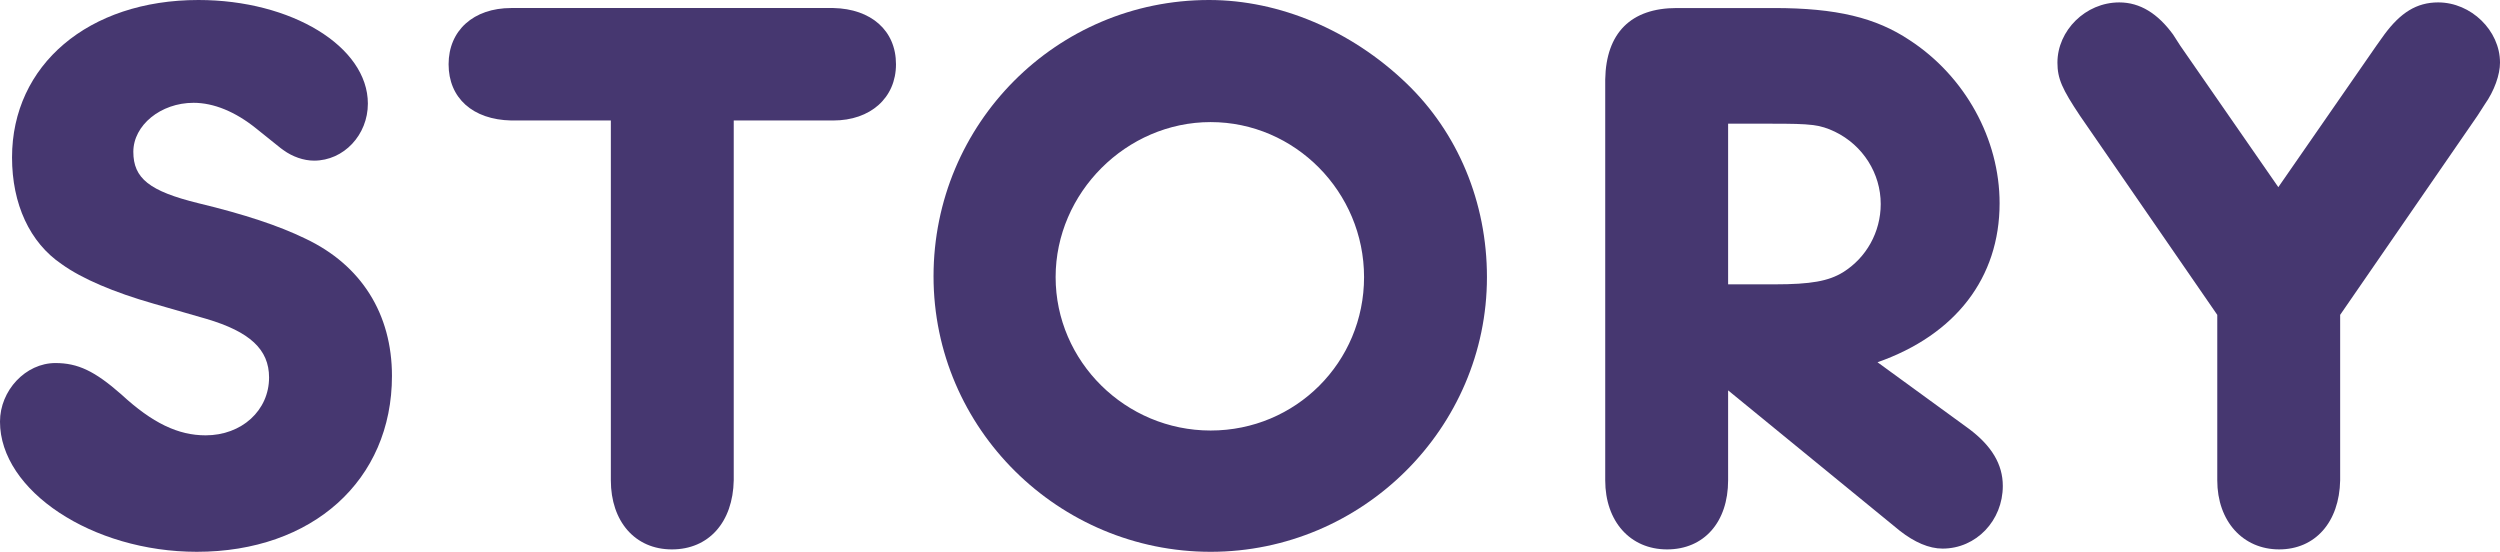 <?xml version="1.0" encoding="UTF-8"?>
<svg id="_イヤー_2" data-name="レイヤー 2" xmlns="http://www.w3.org/2000/svg" viewBox="0 0 124.5 27.48">
  <g id="justsize">
    <g id="sp-menu-open">
      <g>
        <path d="M18.32,5.16c0,1.56-1.2,2.84-2.68,2.84-.52,0-1.08-.2-1.52-.52-.08-.04-.6-.48-1.36-1.08-1.04-.84-2.12-1.28-3.12-1.28-1.64,0-3,1.12-3,2.44s.8,1.96,3.24,2.56c2.32,.56,4,1.12,5.32,1.76,2.8,1.32,4.32,3.76,4.32,6.84,0,5.2-3.96,8.76-9.72,8.76-5.2,0-9.8-3.04-9.8-6.48,0-1.56,1.28-2.92,2.76-2.92,1.12,0,1.96,.4,3.28,1.56,1.56,1.44,2.84,2.04,4.2,2.04,1.8,0,3.16-1.24,3.16-2.88,0-1.4-.96-2.28-3.12-2.92l-2.64-.76c-1.96-.56-3.56-1.24-4.56-1.96-1.6-1.08-2.48-3-2.48-5.32C.6,3.24,4.4,0,9.88,0c4.64,0,8.44,2.32,8.44,5.16Z" style="fill: #463770;"/>
        <path d="M36.54,23.24v.68c-.04,2.08-1.24,3.44-3.08,3.44s-3.04-1.4-3.04-3.44V6h-4.96c-1.92-.04-3.12-1.12-3.12-2.8s1.24-2.8,3.12-2.8h16.04c1.88,.04,3.12,1.12,3.12,2.8s-1.28,2.8-3.12,2.8h-4.96V23.24Z" style="fill: #463770;"/>
        <path d="M70.01,4.12c2.6,2.48,4.04,5.96,4.04,9.68,0,7.52-6.2,13.68-13.76,13.68s-13.8-6.12-13.8-13.72S52.61,0,60.21,0c3.52,0,7.08,1.52,9.8,4.12Zm-17.44,9.68c0,4.2,3.48,7.64,7.72,7.64s7.64-3.4,7.64-7.64-3.44-7.72-7.64-7.72-7.72,3.52-7.72,7.72Z" style="fill: #463770;"/>
        <path d="M86.06,23.24v.68c0,2.08-1.2,3.44-3.04,3.44s-3.08-1.4-3.08-3.44V3.96c.04-2.32,1.28-3.56,3.56-3.56h4.84c3.12,0,5.08,.48,6.76,1.6,2.76,1.8,4.48,4.92,4.48,8.12,0,3.72-2.2,6.56-6.08,7.92l4.56,3.32c1.12,.84,1.68,1.76,1.68,2.84,0,1.72-1.32,3.12-3,3.12-.68,0-1.4-.32-2.12-.88l-8.56-7v3.8Zm2.32-9.08c1.8,0,2.68-.16,3.4-.6,1.16-.72,1.88-2,1.88-3.4,0-1.52-.88-2.92-2.28-3.6-.76-.36-1.2-.4-3.12-.4h-2.2v8h2.32Z" style="fill: #463770;"/>
        <path d="M118.34,2.28l.4-.56c.8-1.08,1.6-1.6,2.68-1.6,1.64,0,3.08,1.4,3.08,3,0,.6-.28,1.4-.76,2.08l-.36,.56-6.84,9.92v8.24c-.04,2.08-1.24,3.44-3.04,3.44s-3.08-1.4-3.08-3.44V15.68l-6.84-9.92c-.88-1.32-1.12-1.84-1.12-2.64,0-1.6,1.4-3,3.08-3,1.04,0,1.92,.56,2.68,1.6l.36,.56,4.88,7.04,4.88-7.04Z" style="fill: #463770;"/>
      </g>
    </g>
  </g>
</svg>